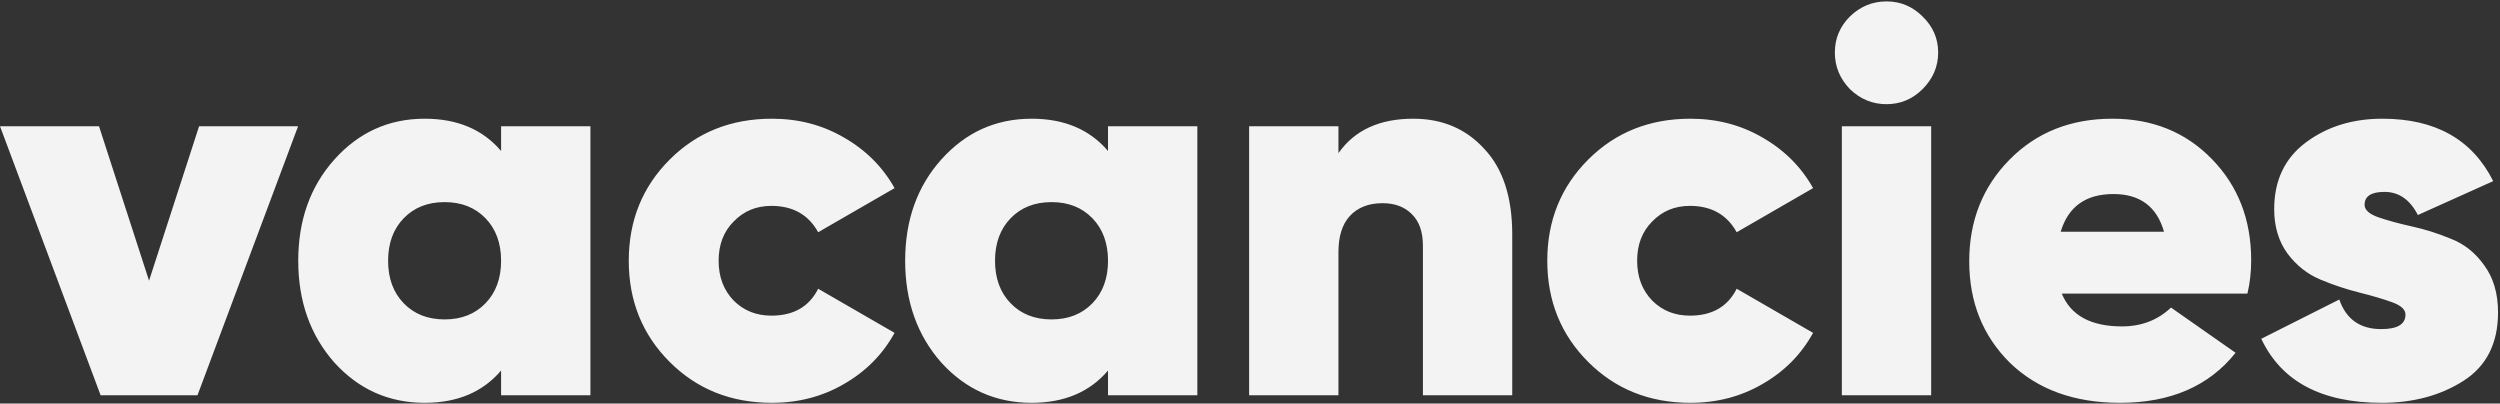 <svg width="1208" height="195" viewBox="0 0 1208 195" fill="none" xmlns="http://www.w3.org/2000/svg">
<rect x="0" y="0" width="1208" height="195" fill="#333333" stroke="none"/>
<path d="M96.2 61H144.04L95.42 191H48.62L0 61H47.84L72.02 135.62L96.2 61ZM242.131 61H285.291V191H242.131V179.04C233.291 189.44 220.984 194.64 205.211 194.64C187.878 194.64 173.318 188.14 161.531 175.14C149.918 161.967 144.111 145.587 144.111 126C144.111 106.413 149.918 90.12 161.531 77.12C173.318 63.947 187.878 57.36 205.211 57.36C220.984 57.36 233.291 62.56 242.131 72.96V61ZM195.071 146.54C200.098 151.74 206.684 154.34 214.831 154.34C222.978 154.34 229.564 151.74 234.591 146.54C239.618 141.34 242.131 134.493 242.131 126C242.131 117.507 239.618 110.66 234.591 105.46C229.564 100.26 222.978 97.66 214.831 97.66C206.684 97.66 200.098 100.26 195.071 105.46C190.044 110.66 187.531 117.507 187.531 126C187.531 134.493 190.044 141.34 195.071 146.54ZM372.978 194.64C353.218 194.64 336.751 188.053 323.578 174.88C310.405 161.707 303.818 145.413 303.818 126C303.818 106.587 310.405 90.293 323.578 77.12C336.751 63.947 353.218 57.36 372.978 57.36C385.805 57.36 397.418 60.393 407.818 66.46C418.391 72.527 426.538 80.673 432.258 90.9L395.338 112.22C390.658 103.727 383.118 99.48 372.718 99.48C365.438 99.48 359.371 101.993 354.518 107.02C349.665 111.873 347.238 118.2 347.238 126C347.238 133.8 349.665 140.213 354.518 145.24C359.371 150.093 365.438 152.52 372.718 152.52C383.465 152.52 391.005 148.187 395.338 139.52L432.258 160.84C426.538 171.24 418.391 179.473 407.818 185.54C397.418 191.607 385.805 194.64 372.978 194.64ZM535.393 61H578.553V191H535.393V179.04C526.553 189.44 514.246 194.64 498.473 194.64C481.139 194.64 466.579 188.14 454.793 175.14C443.179 161.967 437.373 145.587 437.373 126C437.373 106.413 443.179 90.12 454.793 77.12C466.579 63.947 481.139 57.36 498.473 57.36C514.246 57.36 526.553 62.56 535.393 72.96V61ZM488.333 146.54C493.359 151.74 499.946 154.34 508.093 154.34C516.239 154.34 522.826 151.74 527.853 146.54C532.879 141.34 535.393 134.493 535.393 126C535.393 117.507 532.879 110.66 527.853 105.46C522.826 100.26 516.239 97.66 508.093 97.66C499.946 97.66 493.359 100.26 488.333 105.46C483.306 110.66 480.793 117.507 480.793 126C480.793 134.493 483.306 141.34 488.333 146.54ZM682.874 57.36C696.914 57.36 708.354 62.213 717.194 71.92C726.207 81.453 730.714 95.233 730.714 113.26V191H687.554V118.72C687.554 111.96 685.734 106.847 682.094 103.38C678.627 99.913 673.947 98.18 668.054 98.18C661.294 98.18 656.007 100.26 652.194 104.42C648.554 108.407 646.734 114.213 646.734 121.84V191H603.574V61H646.734V74C654.534 62.907 666.58 57.36 682.874 57.36ZM816.806 194.64C797.046 194.64 780.58 188.053 767.406 174.88C754.233 161.707 747.646 145.413 747.646 126C747.646 106.587 754.233 90.293 767.406 77.12C780.58 63.947 797.046 57.36 816.806 57.36C829.633 57.36 841.246 60.393 851.646 66.46C862.22 72.527 870.366 80.673 876.086 90.9L839.166 112.22C834.486 103.727 826.946 99.48 816.546 99.48C809.266 99.48 803.2 101.993 798.346 107.02C793.493 111.873 791.066 118.2 791.066 126C791.066 133.8 793.493 140.213 798.346 145.24C803.2 150.093 809.266 152.52 816.546 152.52C827.293 152.52 834.833 148.187 839.166 139.52L876.086 160.84C870.366 171.24 862.22 179.473 851.646 185.54C841.246 191.607 829.633 194.64 816.806 194.64ZM928.98 43.06C924.127 47.913 918.32 50.34 911.56 50.34C904.8 50.34 898.907 47.913 893.88 43.06C889.027 38.033 886.6 32.14 886.6 25.38C886.6 18.62 889.027 12.813 893.88 7.96C898.907 3.107 904.8 0.68 911.56 0.68C918.32 0.68 924.127 3.107 928.98 7.96C934.007 12.813 936.52 18.62 936.52 25.38C936.52 32.14 934.007 38.033 928.98 43.06ZM889.98 191V61H933.14V191H889.98ZM996.253 141.86C1000.59 152.433 1010.29 157.72 1025.37 157.72C1034.73 157.72 1042.62 154.687 1049.03 148.62L1080.23 170.46C1067.41 186.58 1048.77 194.64 1024.33 194.64C1002.32 194.64 984.64 188.227 971.293 175.4C958.12 162.4 951.533 146.02 951.533 126.26C951.533 106.673 958.033 90.293 971.033 77.12C984.033 63.947 1000.59 57.36 1020.69 57.36C1040.11 57.36 1056.14 63.86 1068.79 76.86C1081.45 89.86 1087.77 106.153 1087.77 125.74C1087.77 131.46 1087.17 136.833 1085.95 141.86H996.253ZM995.733 111.96H1045.65C1042.19 99.827 1034.04 93.76 1021.21 93.76C1007.87 93.76 999.373 99.827 995.733 111.96ZM1142.57 98.96C1142.57 101.387 1144.74 103.38 1149.07 104.94C1153.58 106.5 1158.95 107.973 1165.19 109.36C1171.6 110.747 1177.93 112.74 1184.17 115.34C1190.58 117.767 1195.96 122.013 1200.29 128.08C1204.8 134.147 1207.05 141.773 1207.05 150.96C1207.05 165.867 1201.5 176.873 1190.41 183.98C1179.32 191.087 1166.14 194.64 1150.89 194.64C1121.77 194.64 1102.36 184.327 1092.65 163.7L1130.35 144.72C1133.64 154.253 1140.4 159.02 1150.63 159.02C1158.43 159.02 1162.33 156.68 1162.33 152C1162.33 149.573 1160.16 147.58 1155.83 146.02C1151.5 144.46 1146.21 142.9 1139.97 141.34C1133.73 139.78 1127.49 137.7 1121.25 135.1C1115.01 132.5 1109.72 128.34 1105.39 122.62C1101.06 116.727 1098.89 109.533 1098.89 101.04C1098.89 87.173 1104 76.427 1114.23 68.8C1124.46 61.173 1136.76 57.36 1151.15 57.36C1176.8 57.36 1194.66 67.413 1204.71 87.52L1168.31 103.9C1164.5 96.447 1159.12 92.72 1152.19 92.72C1145.78 92.72 1142.57 94.8 1142.57 98.96Z" fill="#F3F3F3"/>
</svg>
